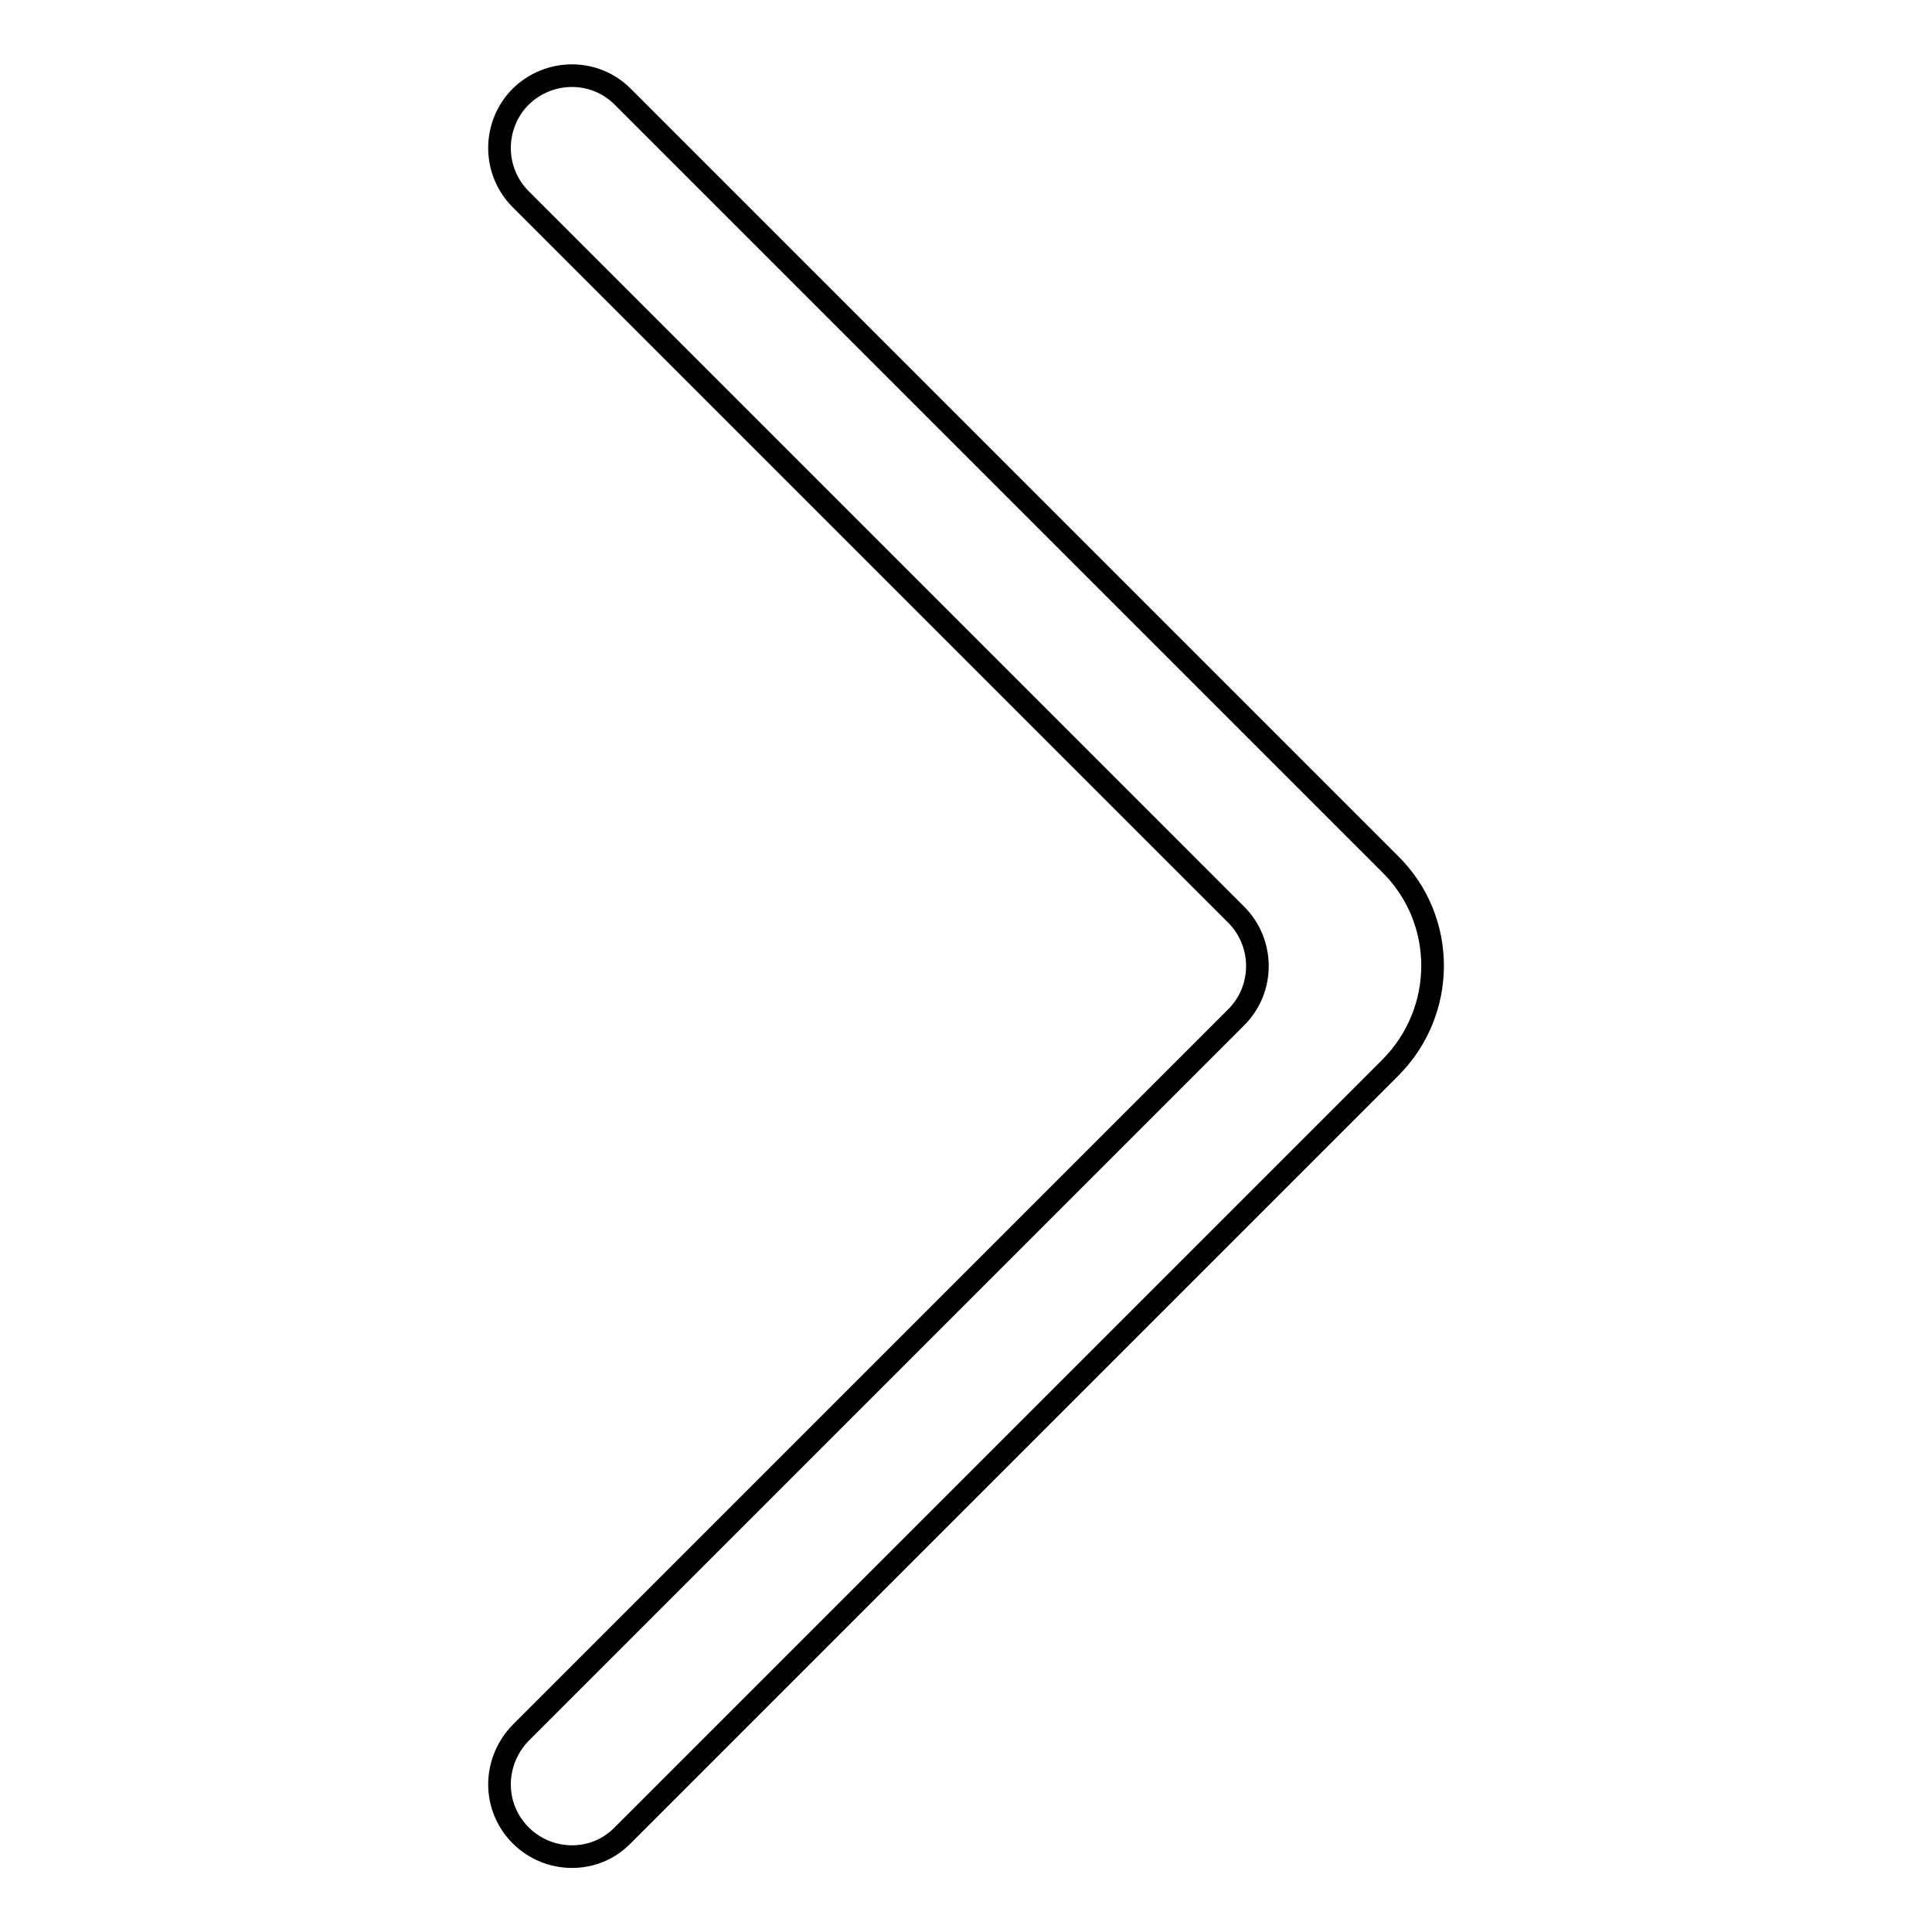 <?xml version="1.0" encoding="utf-8"?>
<!-- Svg Vector Icons : http://www.onlinewebfonts.com/icon -->
<!DOCTYPE svg PUBLIC "-//W3C//DTD SVG 1.1//EN" "http://www.w3.org/Graphics/SVG/1.1/DTD/svg11.dtd">
<svg version="1.1" xmlns="http://www.w3.org/2000/svg" xmlns:xlink="http://www.w3.org/1999/xlink" x="0px" y="0px" viewBox="0 0 256 256" enable-background="new 0 0 256 256" xml:space="preserve">
<g> <path stroke-width="3" fill-opacity="0" stroke="#000000"  d="M69,243.2c3.7,3.7,9.8,3.8,13.5,0l101.7-101.7c7.5-7.5,7.5-19.6,0-27L82.5,12.8c-3.7-3.7-9.7-3.7-13.5,0 c-3.7,3.7-3.8,9.8,0,13.6l94.8,94.8c3.7,3.7,3.8,9.8,0,13.6L69,229.6C65.3,233.4,65.2,239.4,69,243.2z"/></g>
</svg>